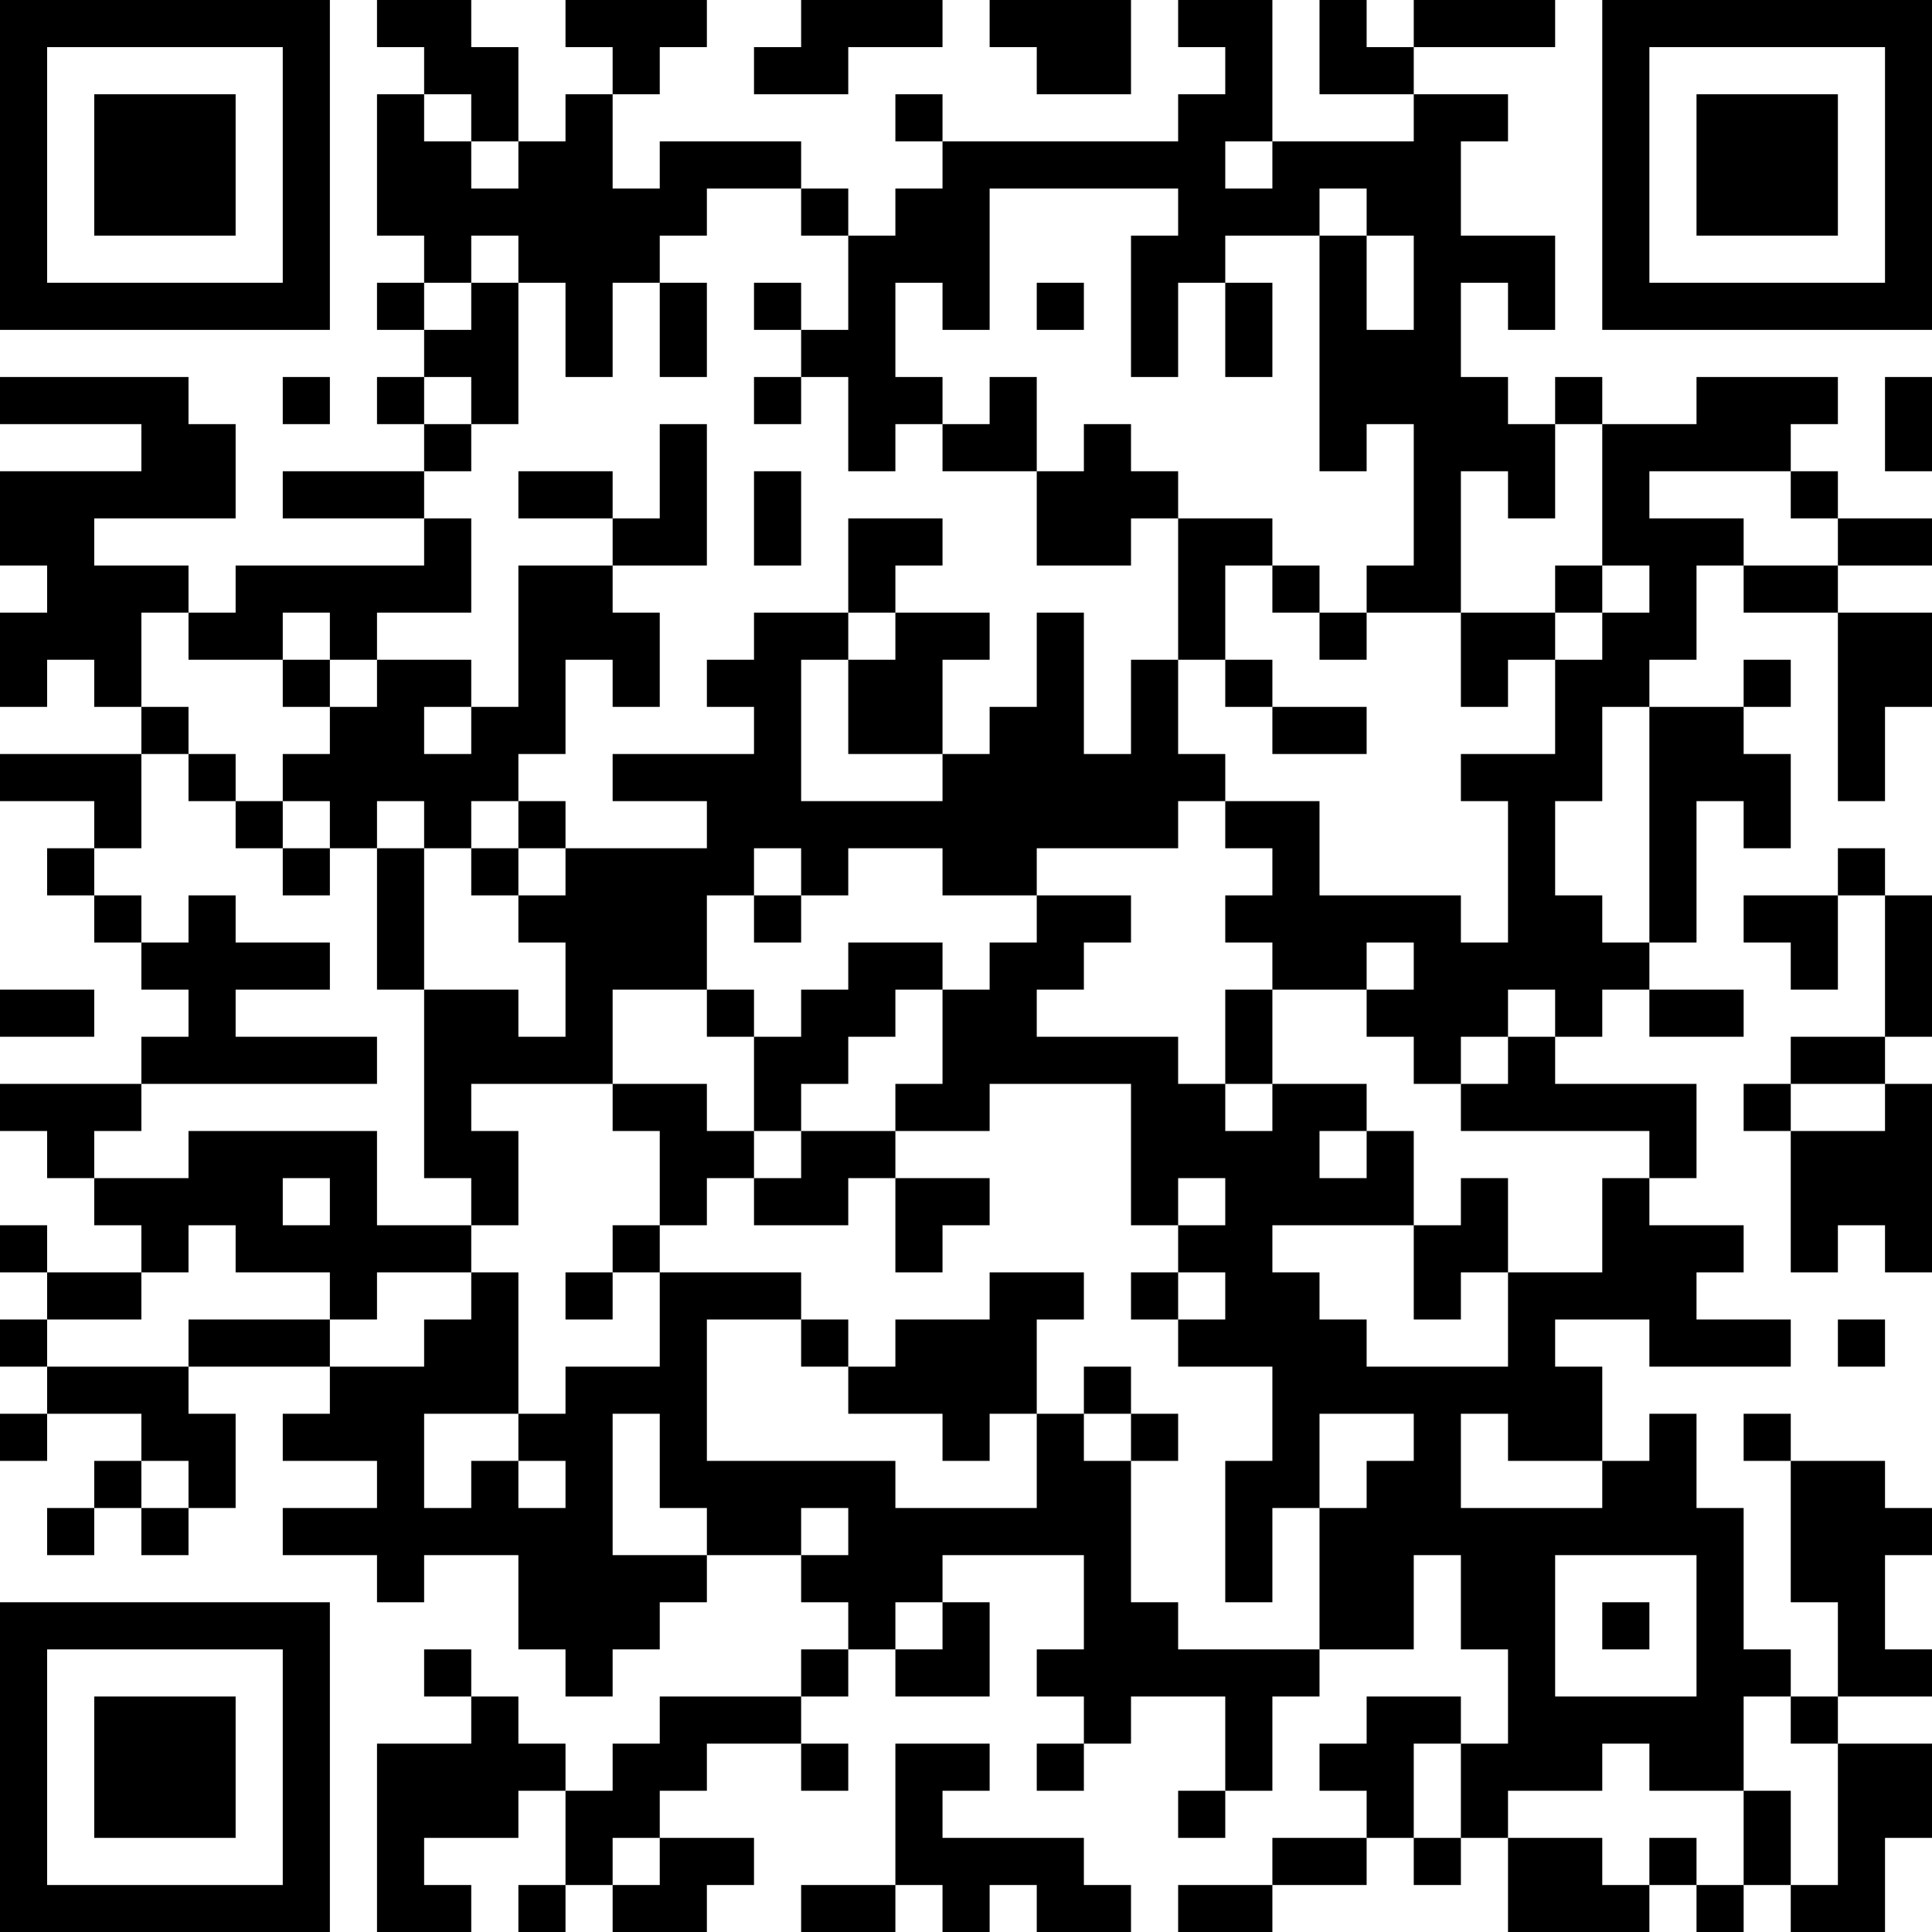 <?xml version="1.0" encoding="UTF-8"?>
<svg xmlns="http://www.w3.org/2000/svg" version="1.1" width="250" height="250" viewBox="0 0 250 250"><rect x="0" y="0" width="250" height="250" fill="#ffffff"/><g transform="scale(6.098)"><g transform="translate(0,0)"><path fill-rule="evenodd" d="M8 0L8 1L9 1L9 2L8 2L8 5L9 5L9 6L8 6L8 7L9 7L9 8L8 8L8 9L9 9L9 10L6 10L6 11L9 11L9 12L5 12L5 13L4 13L4 12L2 12L2 11L5 11L5 9L4 9L4 8L0 8L0 9L3 9L3 10L0 10L0 12L1 12L1 13L0 13L0 15L1 15L1 14L2 14L2 15L3 15L3 16L0 16L0 17L2 17L2 18L1 18L1 19L2 19L2 20L3 20L3 21L4 21L4 22L3 22L3 23L0 23L0 24L1 24L1 25L2 25L2 26L3 26L3 27L1 27L1 26L0 26L0 27L1 27L1 28L0 28L0 29L1 29L1 30L0 30L0 31L1 31L1 30L3 30L3 31L2 31L2 32L1 32L1 33L2 33L2 32L3 32L3 33L4 33L4 32L5 32L5 30L4 30L4 29L7 29L7 30L6 30L6 31L8 31L8 32L6 32L6 33L8 33L8 34L9 34L9 33L11 33L11 35L12 35L12 36L13 36L13 35L14 35L14 34L15 34L15 33L17 33L17 34L18 34L18 35L17 35L17 36L14 36L14 37L13 37L13 38L12 38L12 37L11 37L11 36L10 36L10 35L9 35L9 36L10 36L10 37L8 37L8 41L10 41L10 40L9 40L9 39L11 39L11 38L12 38L12 40L11 40L11 41L12 41L12 40L13 40L13 41L15 41L15 40L16 40L16 39L14 39L14 38L15 38L15 37L17 37L17 38L18 38L18 37L17 37L17 36L18 36L18 35L19 35L19 36L21 36L21 34L20 34L20 33L23 33L23 35L22 35L22 36L23 36L23 37L22 37L22 38L23 38L23 37L24 37L24 36L26 36L26 38L25 38L25 39L26 39L26 38L27 38L27 36L28 36L28 35L30 35L30 33L31 33L31 35L32 35L32 37L31 37L31 36L29 36L29 37L28 37L28 38L29 38L29 39L27 39L27 40L25 40L25 41L27 41L27 40L29 40L29 39L30 39L30 40L31 40L31 39L32 39L32 41L35 41L35 40L36 40L36 41L37 41L37 40L38 40L38 41L40 41L40 39L41 39L41 37L39 37L39 36L41 36L41 35L40 35L40 33L41 33L41 32L40 32L40 31L38 31L38 30L37 30L37 31L38 31L38 34L39 34L39 36L38 36L38 35L37 35L37 32L36 32L36 30L35 30L35 31L34 31L34 29L33 29L33 28L35 28L35 29L38 29L38 28L36 28L36 27L37 27L37 26L35 26L35 25L36 25L36 23L33 23L33 22L34 22L34 21L35 21L35 22L37 22L37 21L35 21L35 20L36 20L36 17L37 17L37 18L38 18L38 16L37 16L37 15L38 15L38 14L37 14L37 15L35 15L35 14L36 14L36 12L37 12L37 13L39 13L39 17L40 17L40 15L41 15L41 13L39 13L39 12L41 12L41 11L39 11L39 10L38 10L38 9L39 9L39 8L36 8L36 9L34 9L34 8L33 8L33 9L32 9L32 8L31 8L31 6L32 6L32 7L33 7L33 5L31 5L31 3L32 3L32 2L30 2L30 1L33 1L33 0L30 0L30 1L29 1L29 0L28 0L28 2L30 2L30 3L27 3L27 0L25 0L25 1L26 1L26 2L25 2L25 3L20 3L20 2L19 2L19 3L20 3L20 4L19 4L19 5L18 5L18 4L17 4L17 3L14 3L14 4L13 4L13 2L14 2L14 1L15 1L15 0L12 0L12 1L13 1L13 2L12 2L12 3L11 3L11 1L10 1L10 0ZM17 0L17 1L16 1L16 2L18 2L18 1L20 1L20 0ZM21 0L21 1L22 1L22 2L24 2L24 0ZM9 2L9 3L10 3L10 4L11 4L11 3L10 3L10 2ZM26 3L26 4L27 4L27 3ZM15 4L15 5L14 5L14 6L13 6L13 8L12 8L12 6L11 6L11 5L10 5L10 6L9 6L9 7L10 7L10 6L11 6L11 9L10 9L10 8L9 8L9 9L10 9L10 10L9 10L9 11L10 11L10 13L8 13L8 14L7 14L7 13L6 13L6 14L4 14L4 13L3 13L3 15L4 15L4 16L3 16L3 18L2 18L2 19L3 19L3 20L4 20L4 19L5 19L5 20L7 20L7 21L5 21L5 22L8 22L8 23L3 23L3 24L2 24L2 25L4 25L4 24L8 24L8 26L10 26L10 27L8 27L8 28L7 28L7 27L5 27L5 26L4 26L4 27L3 27L3 28L1 28L1 29L4 29L4 28L7 28L7 29L9 29L9 28L10 28L10 27L11 27L11 30L9 30L9 32L10 32L10 31L11 31L11 32L12 32L12 31L11 31L11 30L12 30L12 29L14 29L14 27L17 27L17 28L15 28L15 31L19 31L19 32L22 32L22 30L23 30L23 31L24 31L24 34L25 34L25 35L28 35L28 32L29 32L29 31L30 31L30 30L28 30L28 32L27 32L27 34L26 34L26 31L27 31L27 29L25 29L25 28L26 28L26 27L25 27L25 26L26 26L26 25L25 25L25 26L24 26L24 23L21 23L21 24L19 24L19 23L20 23L20 21L21 21L21 20L22 20L22 19L24 19L24 20L23 20L23 21L22 21L22 22L25 22L25 23L26 23L26 24L27 24L27 23L29 23L29 24L28 24L28 25L29 25L29 24L30 24L30 26L27 26L27 27L28 27L28 28L29 28L29 29L32 29L32 27L34 27L34 25L35 25L35 24L31 24L31 23L32 23L32 22L33 22L33 21L32 21L32 22L31 22L31 23L30 23L30 22L29 22L29 21L30 21L30 20L29 20L29 21L27 21L27 20L26 20L26 19L27 19L27 18L26 18L26 17L28 17L28 19L31 19L31 20L32 20L32 17L31 17L31 16L33 16L33 14L34 14L34 13L35 13L35 12L34 12L34 9L33 9L33 11L32 11L32 10L31 10L31 13L29 13L29 12L30 12L30 9L29 9L29 10L28 10L28 5L29 5L29 7L30 7L30 5L29 5L29 4L28 4L28 5L26 5L26 6L25 6L25 8L24 8L24 5L25 5L25 4L21 4L21 7L20 7L20 6L19 6L19 8L20 8L20 9L19 9L19 10L18 10L18 8L17 8L17 7L18 7L18 5L17 5L17 4ZM14 6L14 8L15 8L15 6ZM16 6L16 7L17 7L17 6ZM22 6L22 7L23 7L23 6ZM26 6L26 8L27 8L27 6ZM6 8L6 9L7 9L7 8ZM16 8L16 9L17 9L17 8ZM21 8L21 9L20 9L20 10L22 10L22 12L24 12L24 11L25 11L25 14L24 14L24 16L23 16L23 13L22 13L22 15L21 15L21 16L20 16L20 14L21 14L21 13L19 13L19 12L20 12L20 11L18 11L18 13L16 13L16 14L15 14L15 15L16 15L16 16L13 16L13 17L15 17L15 18L12 18L12 17L11 17L11 16L12 16L12 14L13 14L13 15L14 15L14 13L13 13L13 12L15 12L15 9L14 9L14 11L13 11L13 10L11 10L11 11L13 11L13 12L11 12L11 15L10 15L10 14L8 14L8 15L7 15L7 14L6 14L6 15L7 15L7 16L6 16L6 17L5 17L5 16L4 16L4 17L5 17L5 18L6 18L6 19L7 19L7 18L8 18L8 21L9 21L9 25L10 25L10 26L11 26L11 24L10 24L10 23L13 23L13 24L14 24L14 26L13 26L13 27L12 27L12 28L13 28L13 27L14 27L14 26L15 26L15 25L16 25L16 26L18 26L18 25L19 25L19 27L20 27L20 26L21 26L21 25L19 25L19 24L17 24L17 23L18 23L18 22L19 22L19 21L20 21L20 20L18 20L18 21L17 21L17 22L16 22L16 21L15 21L15 19L16 19L16 20L17 20L17 19L18 19L18 18L20 18L20 19L22 19L22 18L25 18L25 17L26 17L26 16L25 16L25 14L26 14L26 15L27 15L27 16L29 16L29 15L27 15L27 14L26 14L26 12L27 12L27 13L28 13L28 14L29 14L29 13L28 13L28 12L27 12L27 11L25 11L25 10L24 10L24 9L23 9L23 10L22 10L22 8ZM40 8L40 10L41 10L41 8ZM16 10L16 12L17 12L17 10ZM35 10L35 11L37 11L37 12L39 12L39 11L38 11L38 10ZM33 12L33 13L31 13L31 15L32 15L32 14L33 14L33 13L34 13L34 12ZM18 13L18 14L17 14L17 17L20 17L20 16L18 16L18 14L19 14L19 13ZM9 15L9 16L10 16L10 15ZM34 15L34 17L33 17L33 19L34 19L34 20L35 20L35 15ZM6 17L6 18L7 18L7 17ZM8 17L8 18L9 18L9 21L11 21L11 22L12 22L12 20L11 20L11 19L12 19L12 18L11 18L11 17L10 17L10 18L9 18L9 17ZM10 18L10 19L11 19L11 18ZM16 18L16 19L17 19L17 18ZM39 18L39 19L37 19L37 20L38 20L38 21L39 21L39 19L40 19L40 22L38 22L38 23L37 23L37 24L38 24L38 27L39 27L39 26L40 26L40 27L41 27L41 23L40 23L40 22L41 22L41 19L40 19L40 18ZM0 21L0 22L2 22L2 21ZM13 21L13 23L15 23L15 24L16 24L16 25L17 25L17 24L16 24L16 22L15 22L15 21ZM26 21L26 23L27 23L27 21ZM38 23L38 24L40 24L40 23ZM6 25L6 26L7 26L7 25ZM31 25L31 26L30 26L30 28L31 28L31 27L32 27L32 25ZM21 27L21 28L19 28L19 29L18 29L18 28L17 28L17 29L18 29L18 30L20 30L20 31L21 31L21 30L22 30L22 28L23 28L23 27ZM24 27L24 28L25 28L25 27ZM39 28L39 29L40 29L40 28ZM23 29L23 30L24 30L24 31L25 31L25 30L24 30L24 29ZM13 30L13 33L15 33L15 32L14 32L14 30ZM31 30L31 32L34 32L34 31L32 31L32 30ZM3 31L3 32L4 32L4 31ZM17 32L17 33L18 33L18 32ZM33 33L33 36L36 36L36 33ZM19 34L19 35L20 35L20 34ZM34 34L34 35L35 35L35 34ZM37 36L37 38L35 38L35 37L34 37L34 38L32 38L32 39L34 39L34 40L35 40L35 39L36 39L36 40L37 40L37 38L38 38L38 40L39 40L39 37L38 37L38 36ZM19 37L19 40L17 40L17 41L19 41L19 40L20 40L20 41L21 41L21 40L22 40L22 41L24 41L24 40L23 40L23 39L20 39L20 38L21 38L21 37ZM30 37L30 39L31 39L31 37ZM13 39L13 40L14 40L14 39ZM0 0L0 7L7 7L7 0ZM1 1L1 6L6 6L6 1ZM2 2L2 5L5 5L5 2ZM34 0L34 7L41 7L41 0ZM35 1L35 6L40 6L40 1ZM36 2L36 5L39 5L39 2ZM0 34L0 41L7 41L7 34ZM1 35L1 40L6 40L6 35ZM2 36L2 39L5 39L5 36Z" fill="#000000"/></g></g></svg>
